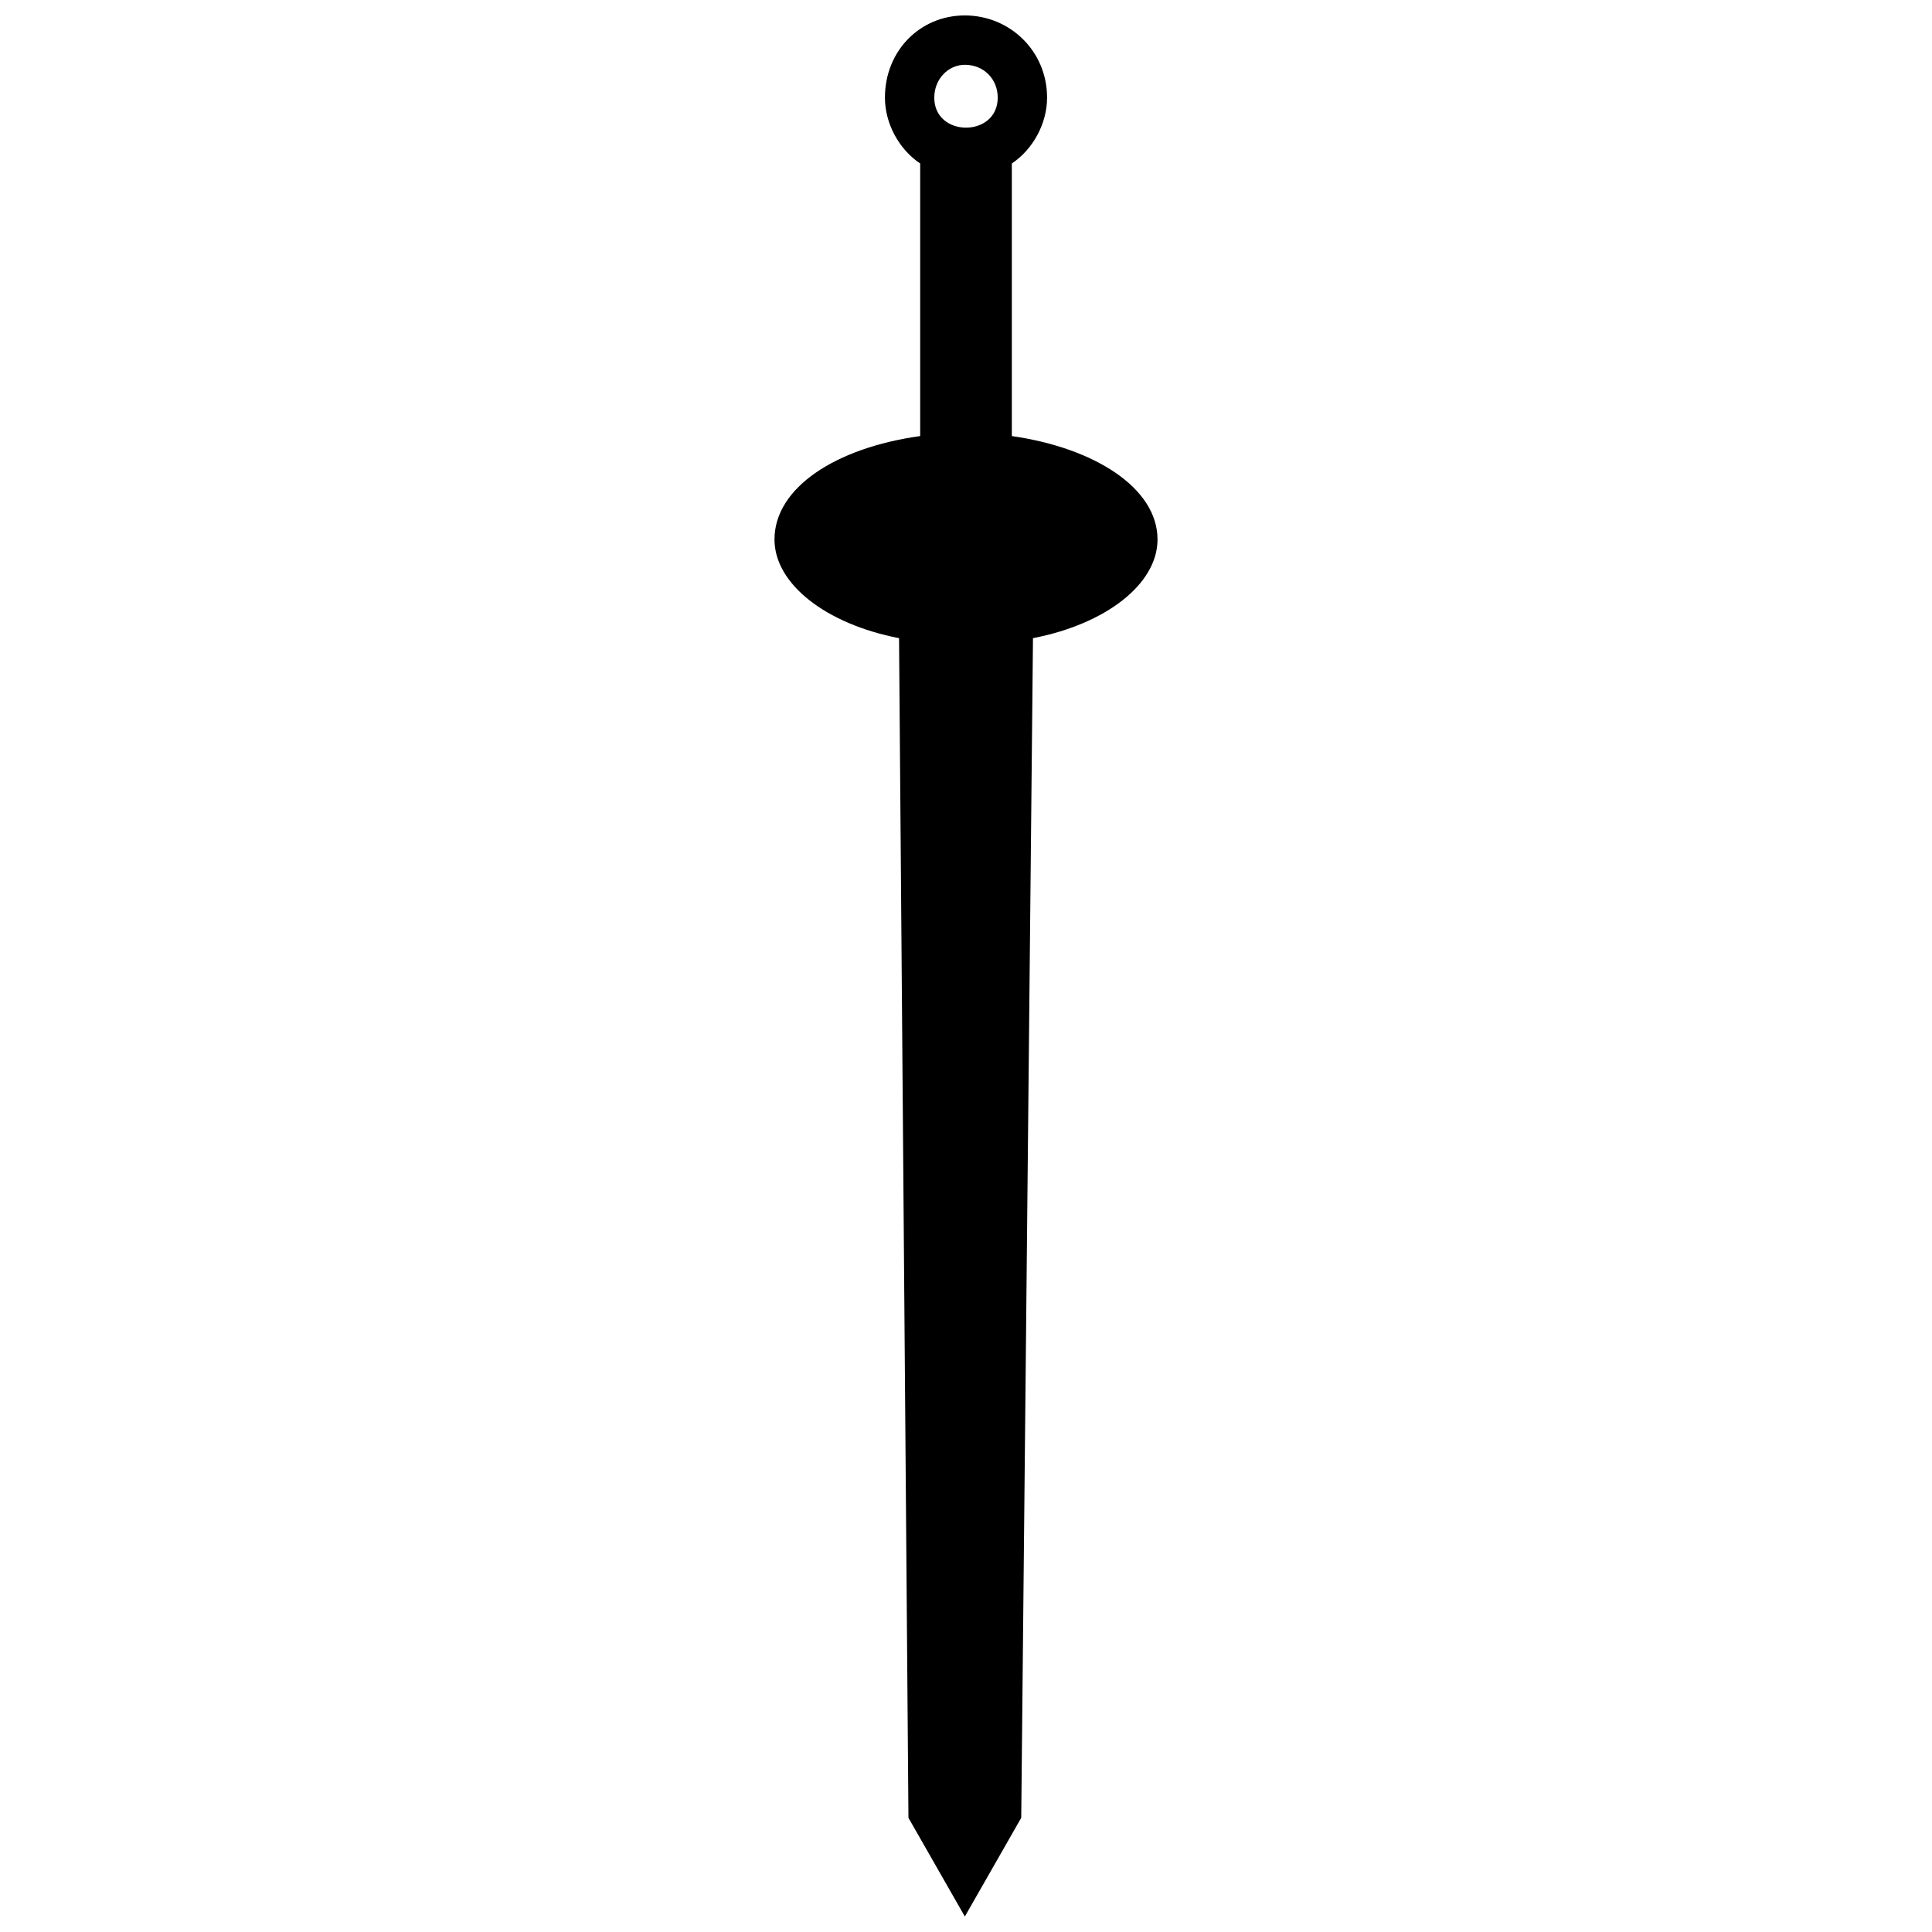 <?xml version="1.0" encoding="UTF-8"?>
<!-- Uploaded to: ICON Repo, www.svgrepo.com, Generator: ICON Repo Mixer Tools -->
<svg width="800px" height="800px" version="1.1" viewBox="144 144 512 512" xmlns="http://www.w3.org/2000/svg">
 <defs>
  <clipPath id="a">
   <path d="m349 148.09h102v503.81h-102z"/>
  </clipPath>
 </defs>
 <g clip-path="url(#a)">
  <path d="m417.75 313.12-3.113 312.62-14.945 26.156-14.945-26.156-2.492-312.62c-19.305-3.738-33.008-14.324-33.008-26.156 0-13.699 16.191-24.289 38.609-27.402v-72.238c-5.606-3.738-9.34-10.586-9.34-17.438 0-12.457 9.34-21.797 21.172-21.797 11.832 0 21.797 9.34 21.797 21.797 0 6.852-3.738 13.699-9.34 17.438v72.238c21.797 3.113 38.609 13.699 38.609 27.402 0 11.832-13.699 22.418-33.008 26.156zm-9.34-143.23c0-4.981-3.738-8.719-8.719-8.719-4.359 0-8.098 3.738-8.098 8.719 0 10.586 16.812 10.586 16.812 0z" fill-rule="evenodd"/>
 </g>
</svg>